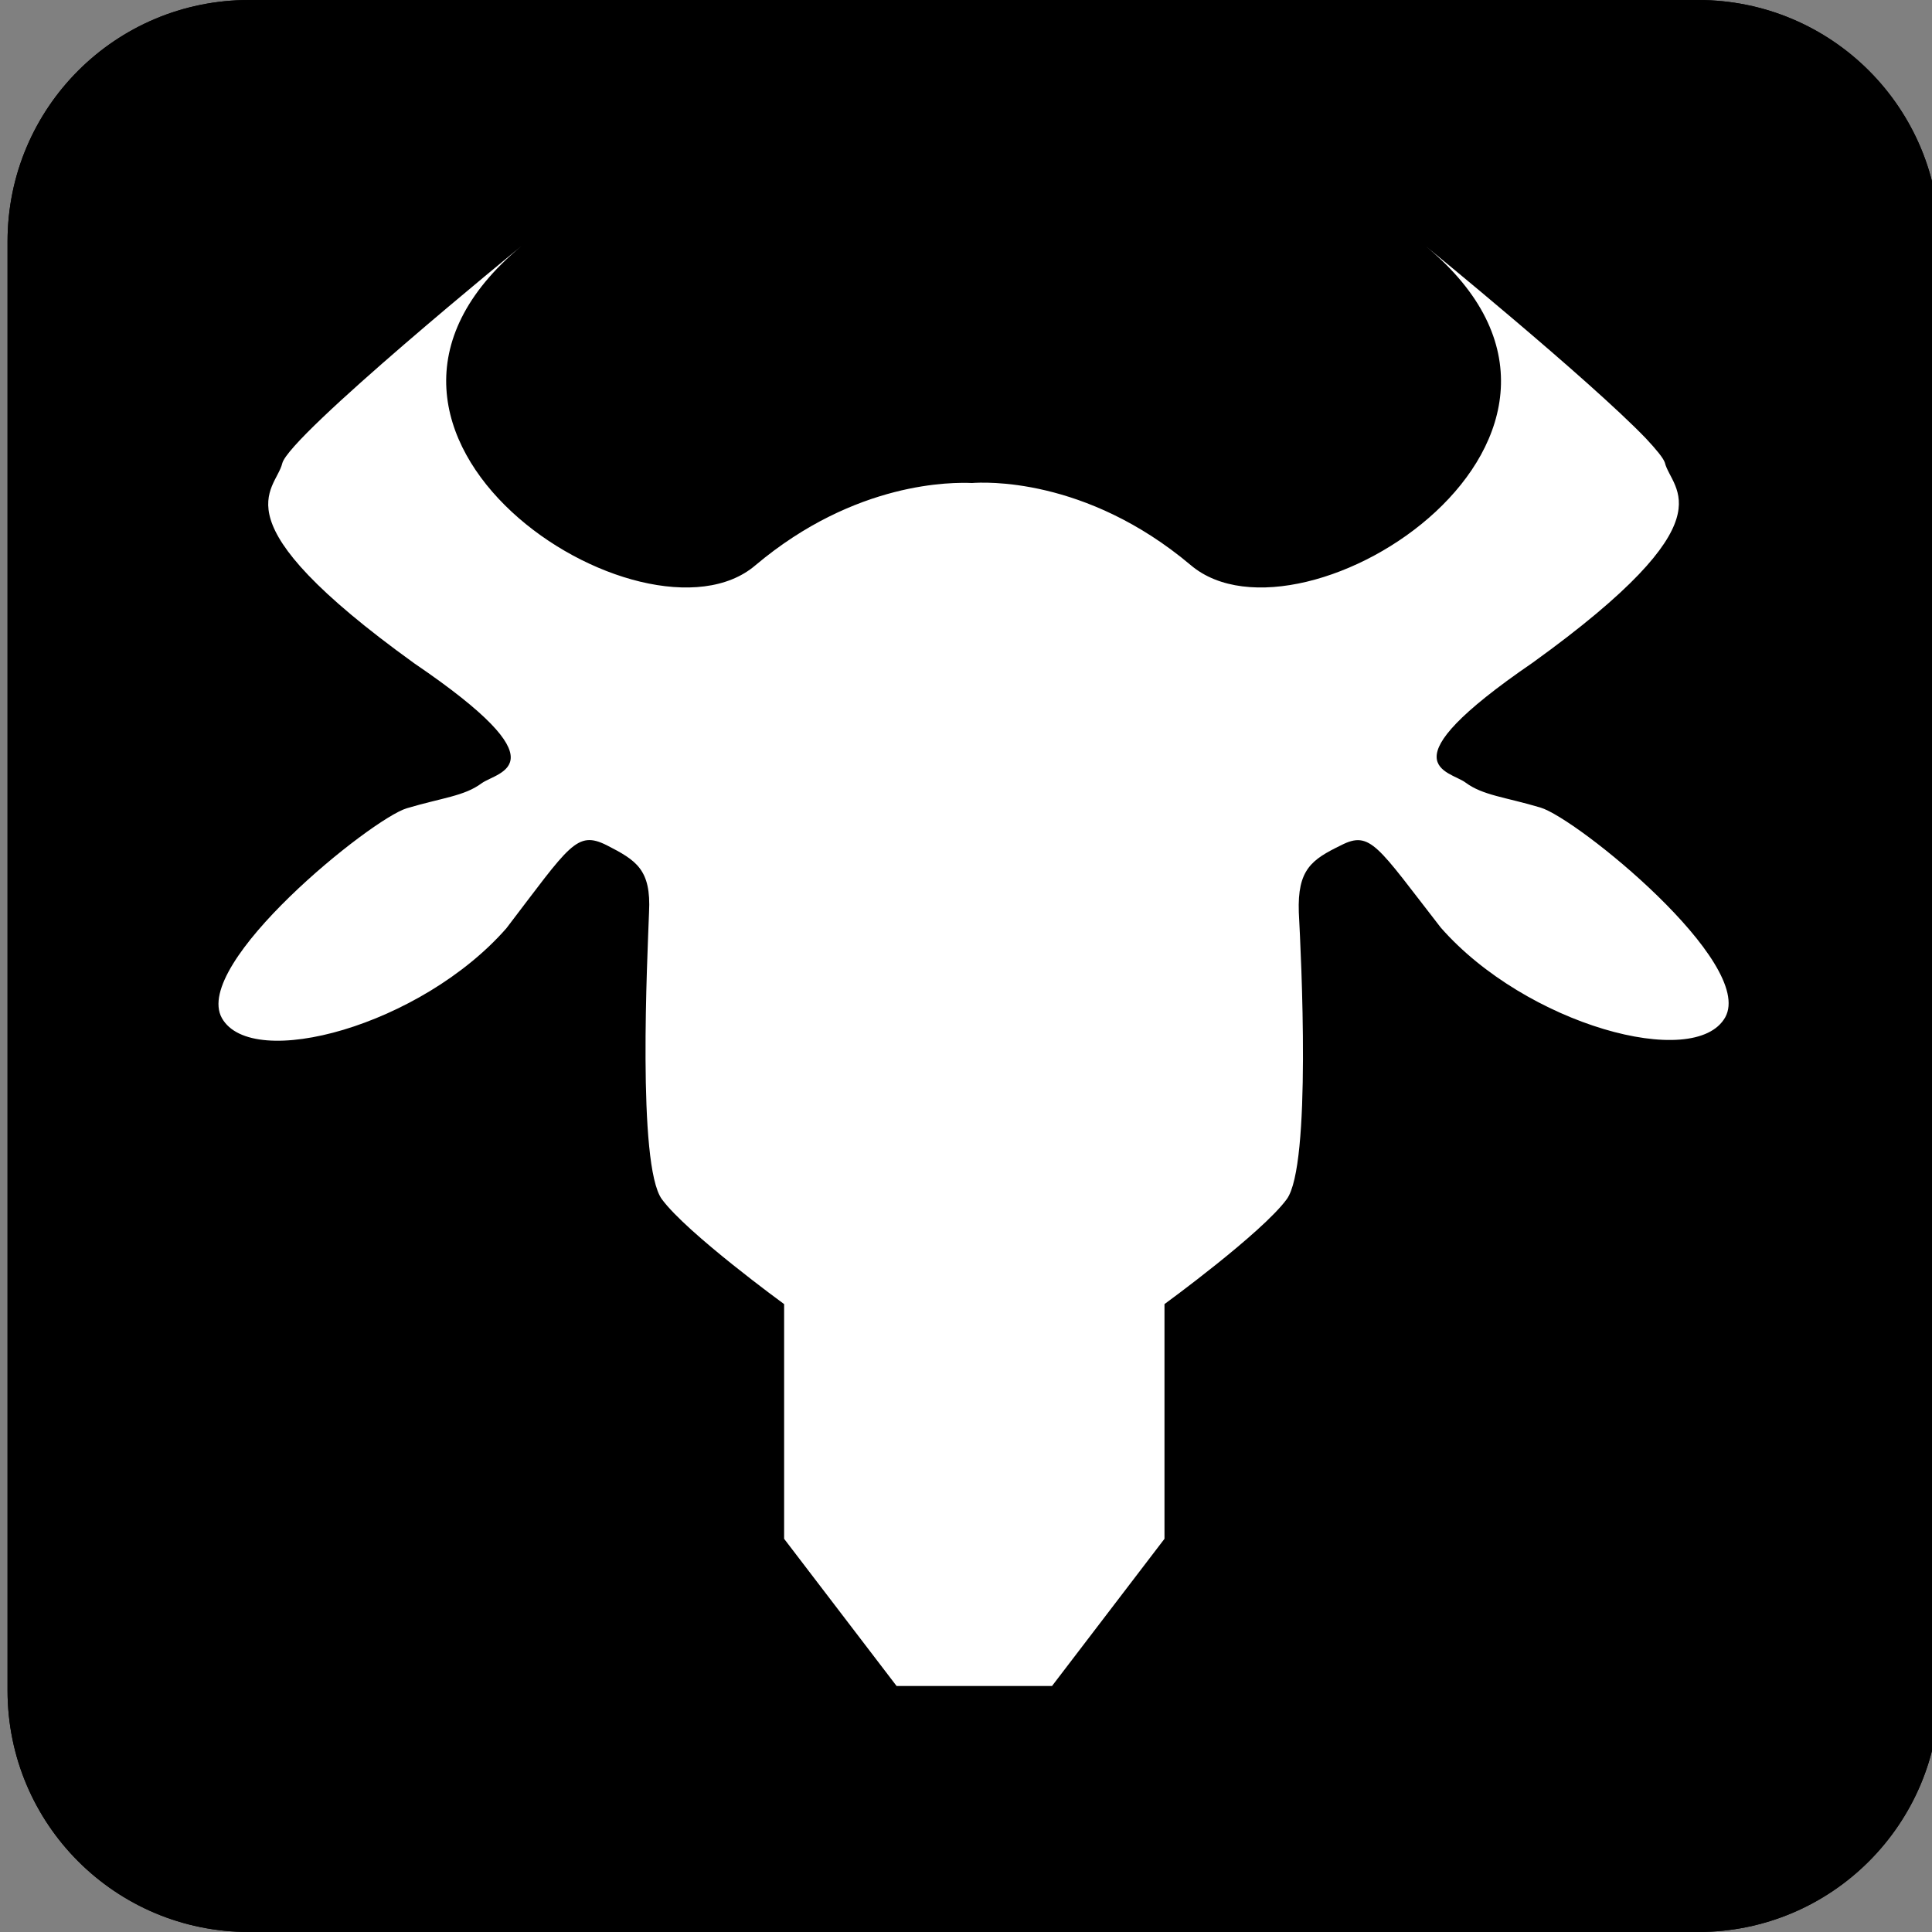 <?xml version="1.0" encoding="utf-8"?>
<!-- Generator: Adobe Illustrator 23.0.2, SVG Export Plug-In . SVG Version: 6.00 Build 0)  -->
<svg version="1.1" id="Capa_1" xmlns="http://www.w3.org/2000/svg" xmlns:xlink="http://www.w3.org/1999/xlink" x="0px" y="0px"
	 viewBox="0 0 256 256" style="enable-background:new 0 0 256 256;" xml:space="preserve">
<rect x="0" y="0" width="256" height="256" fill="#808080" stroke="none"/>
<style type="text/css">
	.st0{clip-path:url(#SVGID_5_);}
	.st1{clip-path:url(#SVGID_6_);fill:url(#SVGID_7_);}
	.st2{clip-path:url(#SVGID_10_);}
	.st3{opacity:0.1;clip-path:url(#SVGID_11_);enable-background:new    ;}
	.st4{clip-path:url(#SVGID_13_);fill:#FFFFFF;}
</style>
<g>
	<g>
		<g>
			<g>
				<g>
					<g>
						<g>
							<defs>
								<path id="SVGID_1_" d="M257,224c0,17.7-14.3,32-32,32H33c-17.7,0-32-14.3-32-32V32C1,14.3,15.3,0,33,0h192
									c17.7,0,32,14.3,32,32L257,224L257,224z"/>
							</defs>
							<clipPath id="SVGID_2_">
								<use xlink:href="#SVGID_1_"  style="overflow:visible;"/>
							</clipPath>
						</g>
						<g>
							<defs>
								<path id="SVGID_3_" d="M257,224c0,17.7-14.3,32-32,32H33c-17.7,0-32-14.3-32-32V32C1,14.3,15.3,0,33,0h192
									c17.7,0,32,14.3,32,32L257,224L257,224z"/>
							</defs>
							<defs>
								<path id="SVGID_4_" d="M257,224c0,17.7-14.3,32-32,32H33c-17.7,0-32-14.3-32-32V32C1,14.3,15.3,0,33,0h192
									c17.7,0,32,14.3,32,32L257,224L257,224z"/>
							</defs>
							<clipPath id="SVGID_5_">
								<use xlink:href="#SVGID_3_"  style="overflow:visible;"/>
							</clipPath>
							<clipPath id="SVGID_6_" class="st0">
								<use xlink:href="#SVGID_4_"  style="overflow:visible;"/>
							</clipPath>
							
								<linearGradient id="SVGID_7_" gradientUnits="userSpaceOnUse" x1="179.25" y1="1091" x2="435.291" y2="1347.041" gradientTransform="matrix(1 0 0 1 -178 -1091)">
								<stop  offset="0" style="stop-color:#4EA6FF"/>
								<stop  offset="1" style="stop-color:#014B97"/>
							</linearGradient>
							<rect x="1.3" class="st1" width="256" height="256"/>
						</g>
						<g>
							<defs>
								<path id="SVGID_8_" d="M257,224c0,17.7-14.3,32-32,32H33c-17.7,0-32-14.3-32-32V32C1,14.3,15.3,0,33,0h192
									c17.7,0,32,14.3,32,32L257,224L257,224z"/>
							</defs>
							<defs>
								<path id="SVGID_9_" d="M257,224c0,17.7-14.3,32-32,32H33c-17.7,0-32-14.3-32-32V32C1,14.3,15.3,0,33,0h192
									c17.7,0,32,14.3,32,32L257,224L257,224z"/>
							</defs>
							<clipPath id="SVGID_10_">
								<use xlink:href="#SVGID_8_"  style="overflow:visible;"/>
							</clipPath>
							<clipPath id="SVGID_11_" class="st2">
								<use xlink:href="#SVGID_9_"  style="overflow:visible;"/>
							</clipPath>
							<polygon class="st3" points="214.1,54.4 256.7,97.1 256.7,256 150.1,256 29,134.9 81.1,101 40,61.4 68.8,32.6 106.4,70.2 
								152.3,116.1 							"/>
						</g>
					</g>
				</g>
			</g>
			<g>
				<g>
					<defs>
						<path id="SVGID_12_" d="M257,192c0,35.4-28.7,64-64,64H65c-35.4,0-64-28.7-64-64V64C1,28.7,29.7,0,65,0h128
							c35.4,0,64,28.7,64,64L257,192L257,192z"/>
					</defs>
					<clipPath id="SVGID_13_">
						<use xlink:href="#SVGID_12_"  style="overflow:visible;"/>
					</clipPath>
					<path class="st4" d="M204.1,107c-4.7-1.4-7.6-1.6-9.9-3.3c-2.1-1.6-11.1-2.2,8.9-15.9c26.5-19.1,18.4-22.8,17.5-26.5
						c-0.2-0.6-1.1-1.7-2.5-3.2c-7.5-7.8-29.2-25.5-29.2-25.5c30.2,25-16.3,54.8-31.1,42.3c-14-11.8-27.6-11-29-10.9
						c-2.5-0.1-15.4-0.3-28.7,10.9C85.5,87.4,38.9,57.6,69.1,32.6c0,0-30.8,25.1-31.7,28.8c-0.9,3.7-9,7.4,17.5,26.5
						c20,13.6,11.1,14.3,8.9,15.9c-2.3,1.7-5.2,1.9-9.9,3.3c-4.7,1.4-28.5,20.6-24.5,27.8c4,7.1,26.4,1,37.7-11.9
						C75.5,112,76.4,110,80.4,112c3.9,2,5.9,3.2,5.6,8.9c-0.2,5.7-1.6,33.5,1.7,38c3.3,4.5,16.2,13.9,16.2,13.9v31.1l14.9,19.5h10.6
						v0h10l14.9-19.5v-31.1c0,0,12.9-9.4,16.2-13.9c3.3-4.5,1.9-32.3,1.6-38c-0.2-5.7,1.7-7,5.6-8.9c3.9-2,4.8,0.1,13.2,10.9
						c11.3,12.9,33.7,19,37.7,11.9C232.6,127.6,208.9,108.4,204.1,107z"/>
				</g>
			</g>
		</g>
	</g>
</g>
</svg>

